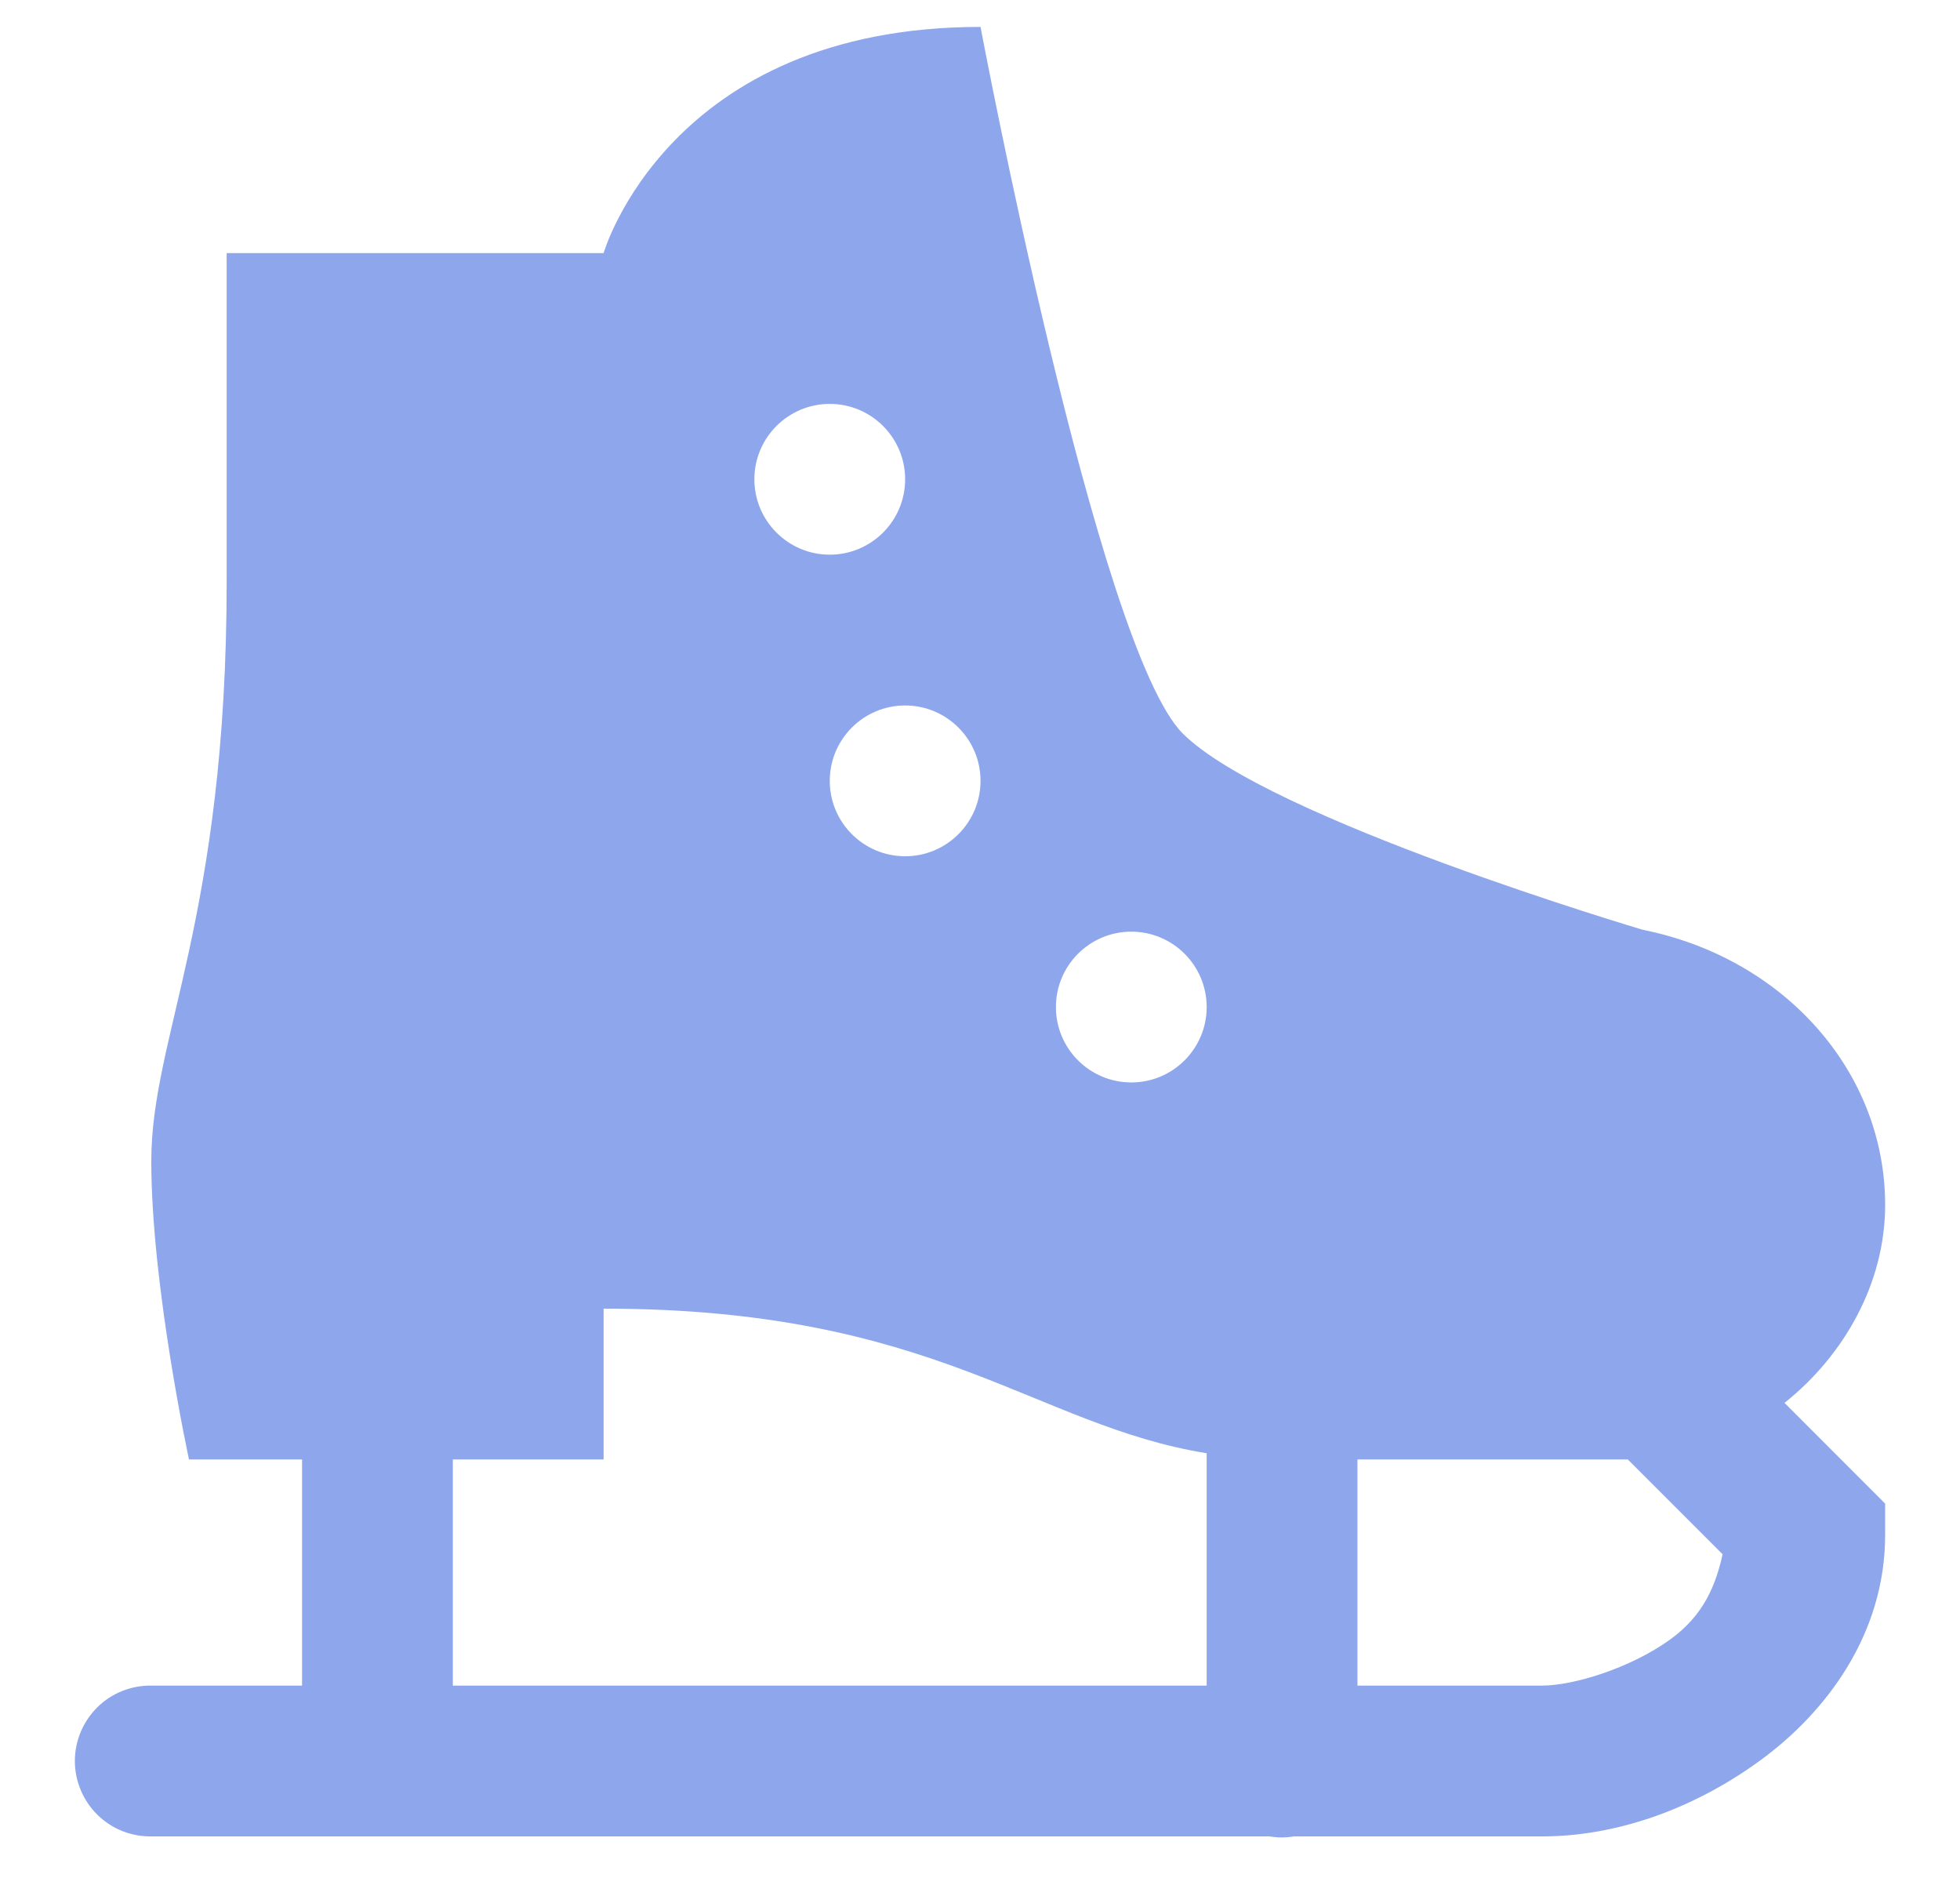 <svg width="26" height="25" viewBox="0 0 26 25" fill="none" xmlns="http://www.w3.org/2000/svg">
<path d="M13.007 0.357C8.872 0.357 8.007 3.357 8.007 3.357H3.007V7.707C3.007 12.19 2.007 13.748 2.007 15.4C2.007 17.05 2.507 19.357 2.507 19.357H4.007V22.357H2.007C1.875 22.355 1.743 22.38 1.62 22.429C1.497 22.478 1.385 22.552 1.291 22.645C1.197 22.738 1.122 22.849 1.071 22.971C1.02 23.093 0.993 23.224 0.993 23.357C0.993 23.489 1.02 23.621 1.071 23.743C1.122 23.865 1.197 23.976 1.291 24.069C1.385 24.162 1.497 24.235 1.62 24.285C1.743 24.334 1.875 24.359 2.007 24.357H16.839C16.947 24.375 17.058 24.375 17.166 24.357H20.457C21.422 24.357 22.442 24.007 23.334 23.361C24.226 22.715 25.007 21.674 25.007 20.357V19.943L23.672 18.607C24.468 17.973 25.007 17.013 25.007 15.982C25.007 14.206 23.661 12.706 21.791 12.332C21.791 12.332 16.819 10.859 15.689 9.728C14.558 8.597 13.007 0.357 13.007 0.357ZM11.007 5.357C11.559 5.357 12.007 5.805 12.007 6.357C12.007 6.909 11.559 7.357 11.007 7.357C10.455 7.357 10.007 6.909 10.007 6.357C10.007 5.805 10.455 5.357 11.007 5.357ZM12.007 9.357C12.559 9.357 13.007 9.805 13.007 10.357C13.007 10.909 12.559 11.357 12.007 11.357C11.455 11.357 11.007 10.909 11.007 10.357C11.007 9.805 11.455 9.357 12.007 9.357ZM15.007 12.357C15.559 12.357 16.007 12.805 16.007 13.357C16.007 13.909 15.559 14.357 15.007 14.357C14.455 14.357 14.007 13.909 14.007 13.357C14.007 12.805 14.455 12.357 15.007 12.357ZM8.007 17.357C12.408 17.357 13.713 18.904 16.007 19.275V22.357H6.007V19.357H8.007V17.357ZM18.007 19.357H21.593L22.851 20.615C22.76 21.026 22.6 21.423 22.16 21.742C21.619 22.133 20.863 22.357 20.457 22.357H18.007V19.357Z" fill="#8DA6EC"/>
</svg>
